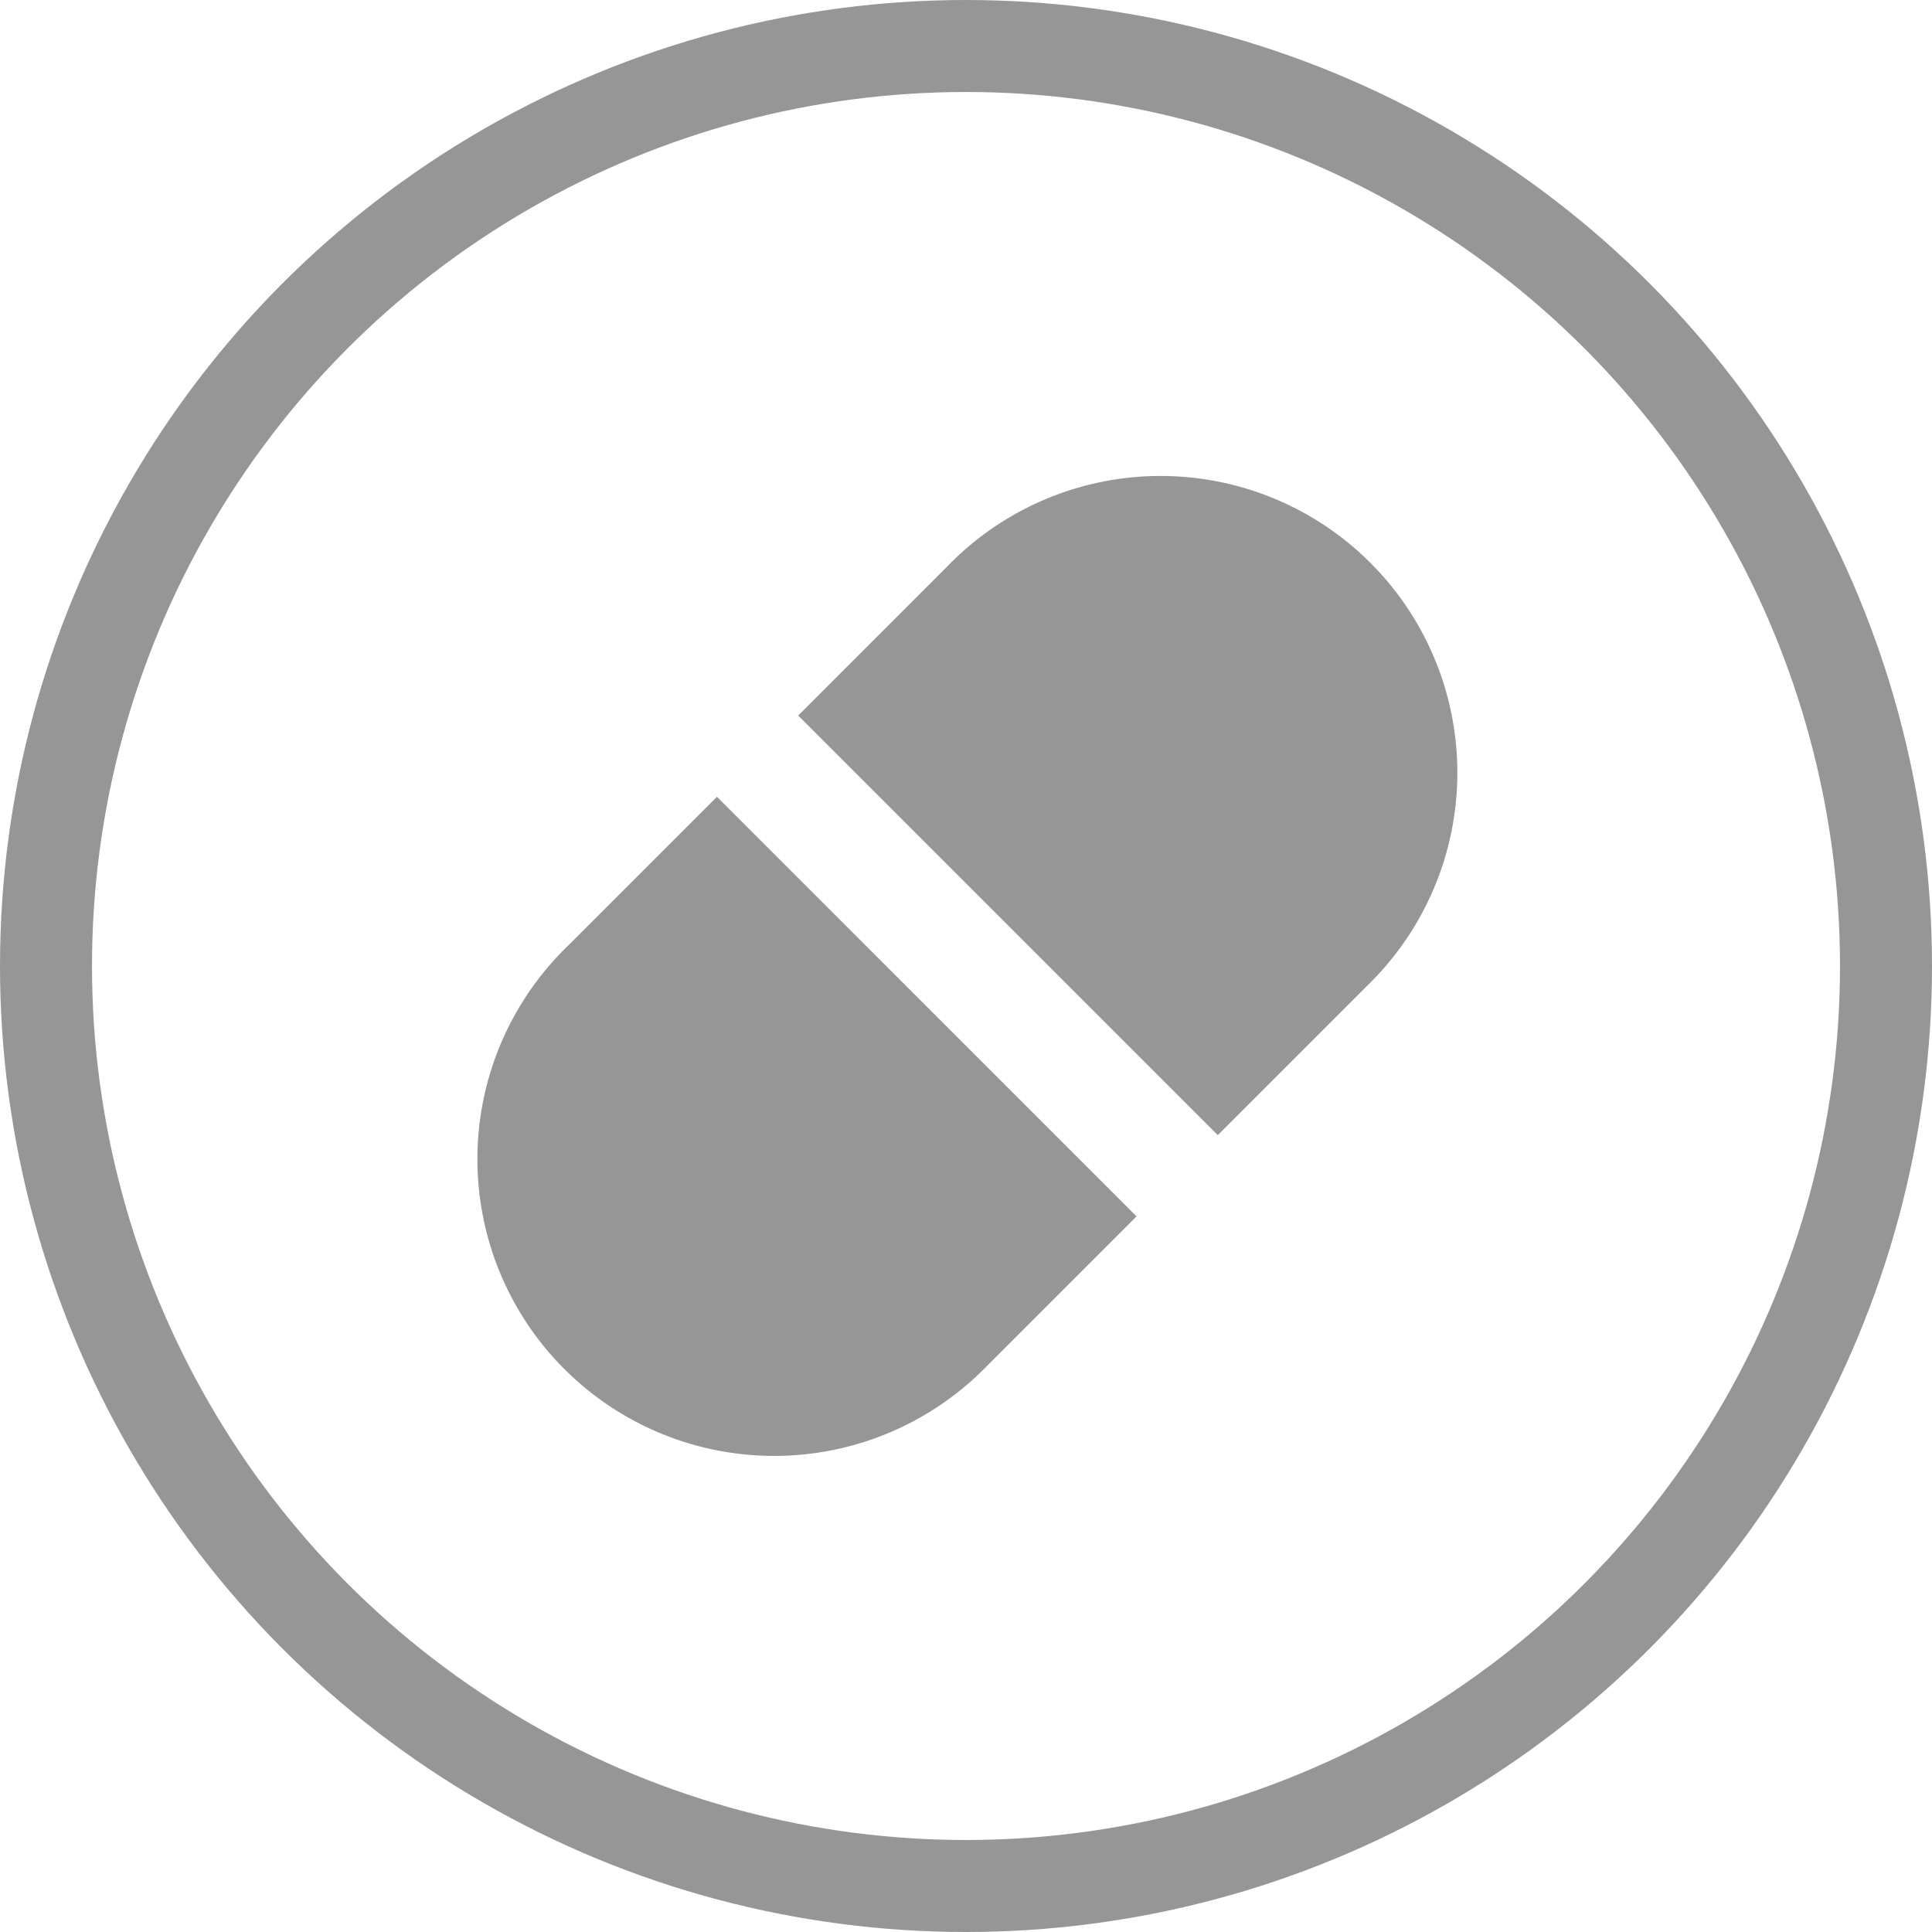<svg xmlns="http://www.w3.org/2000/svg" width="42" height="42" viewBox="0 0 42 42">
  <g id="Group_978" data-name="Group 978" transform="translate(0.031)">
    <g id="Group_430" data-name="Group 430">
      <g id="Ellipse_28" data-name="Ellipse 28" transform="translate(-0.031)" fill="none" stroke="#969696" stroke-width="2">
        <circle cx="21" cy="21" r="21" stroke="none"/>
        <circle cx="21" cy="21" r="20" fill="none"/>
      </g>
      <g id="Group_427" data-name="Group 427" transform="translate(25.12 7.756) rotate(45)">
        <path id="Path_197" data-name="Path 197" d="M0,4.578a6.451,6.451,0,1,0,12.9,0V0H0Z" transform="translate(0 13.527)" fill="#969696"/>
        <path id="Path_198" data-name="Path 198" d="M12.9,6.451a6.451,6.451,0,1,0-12.9,0V11.03H12.9Z" transform="translate(0 0)" fill="#969696"/>
      </g>
    </g>
  </g>
</svg>
